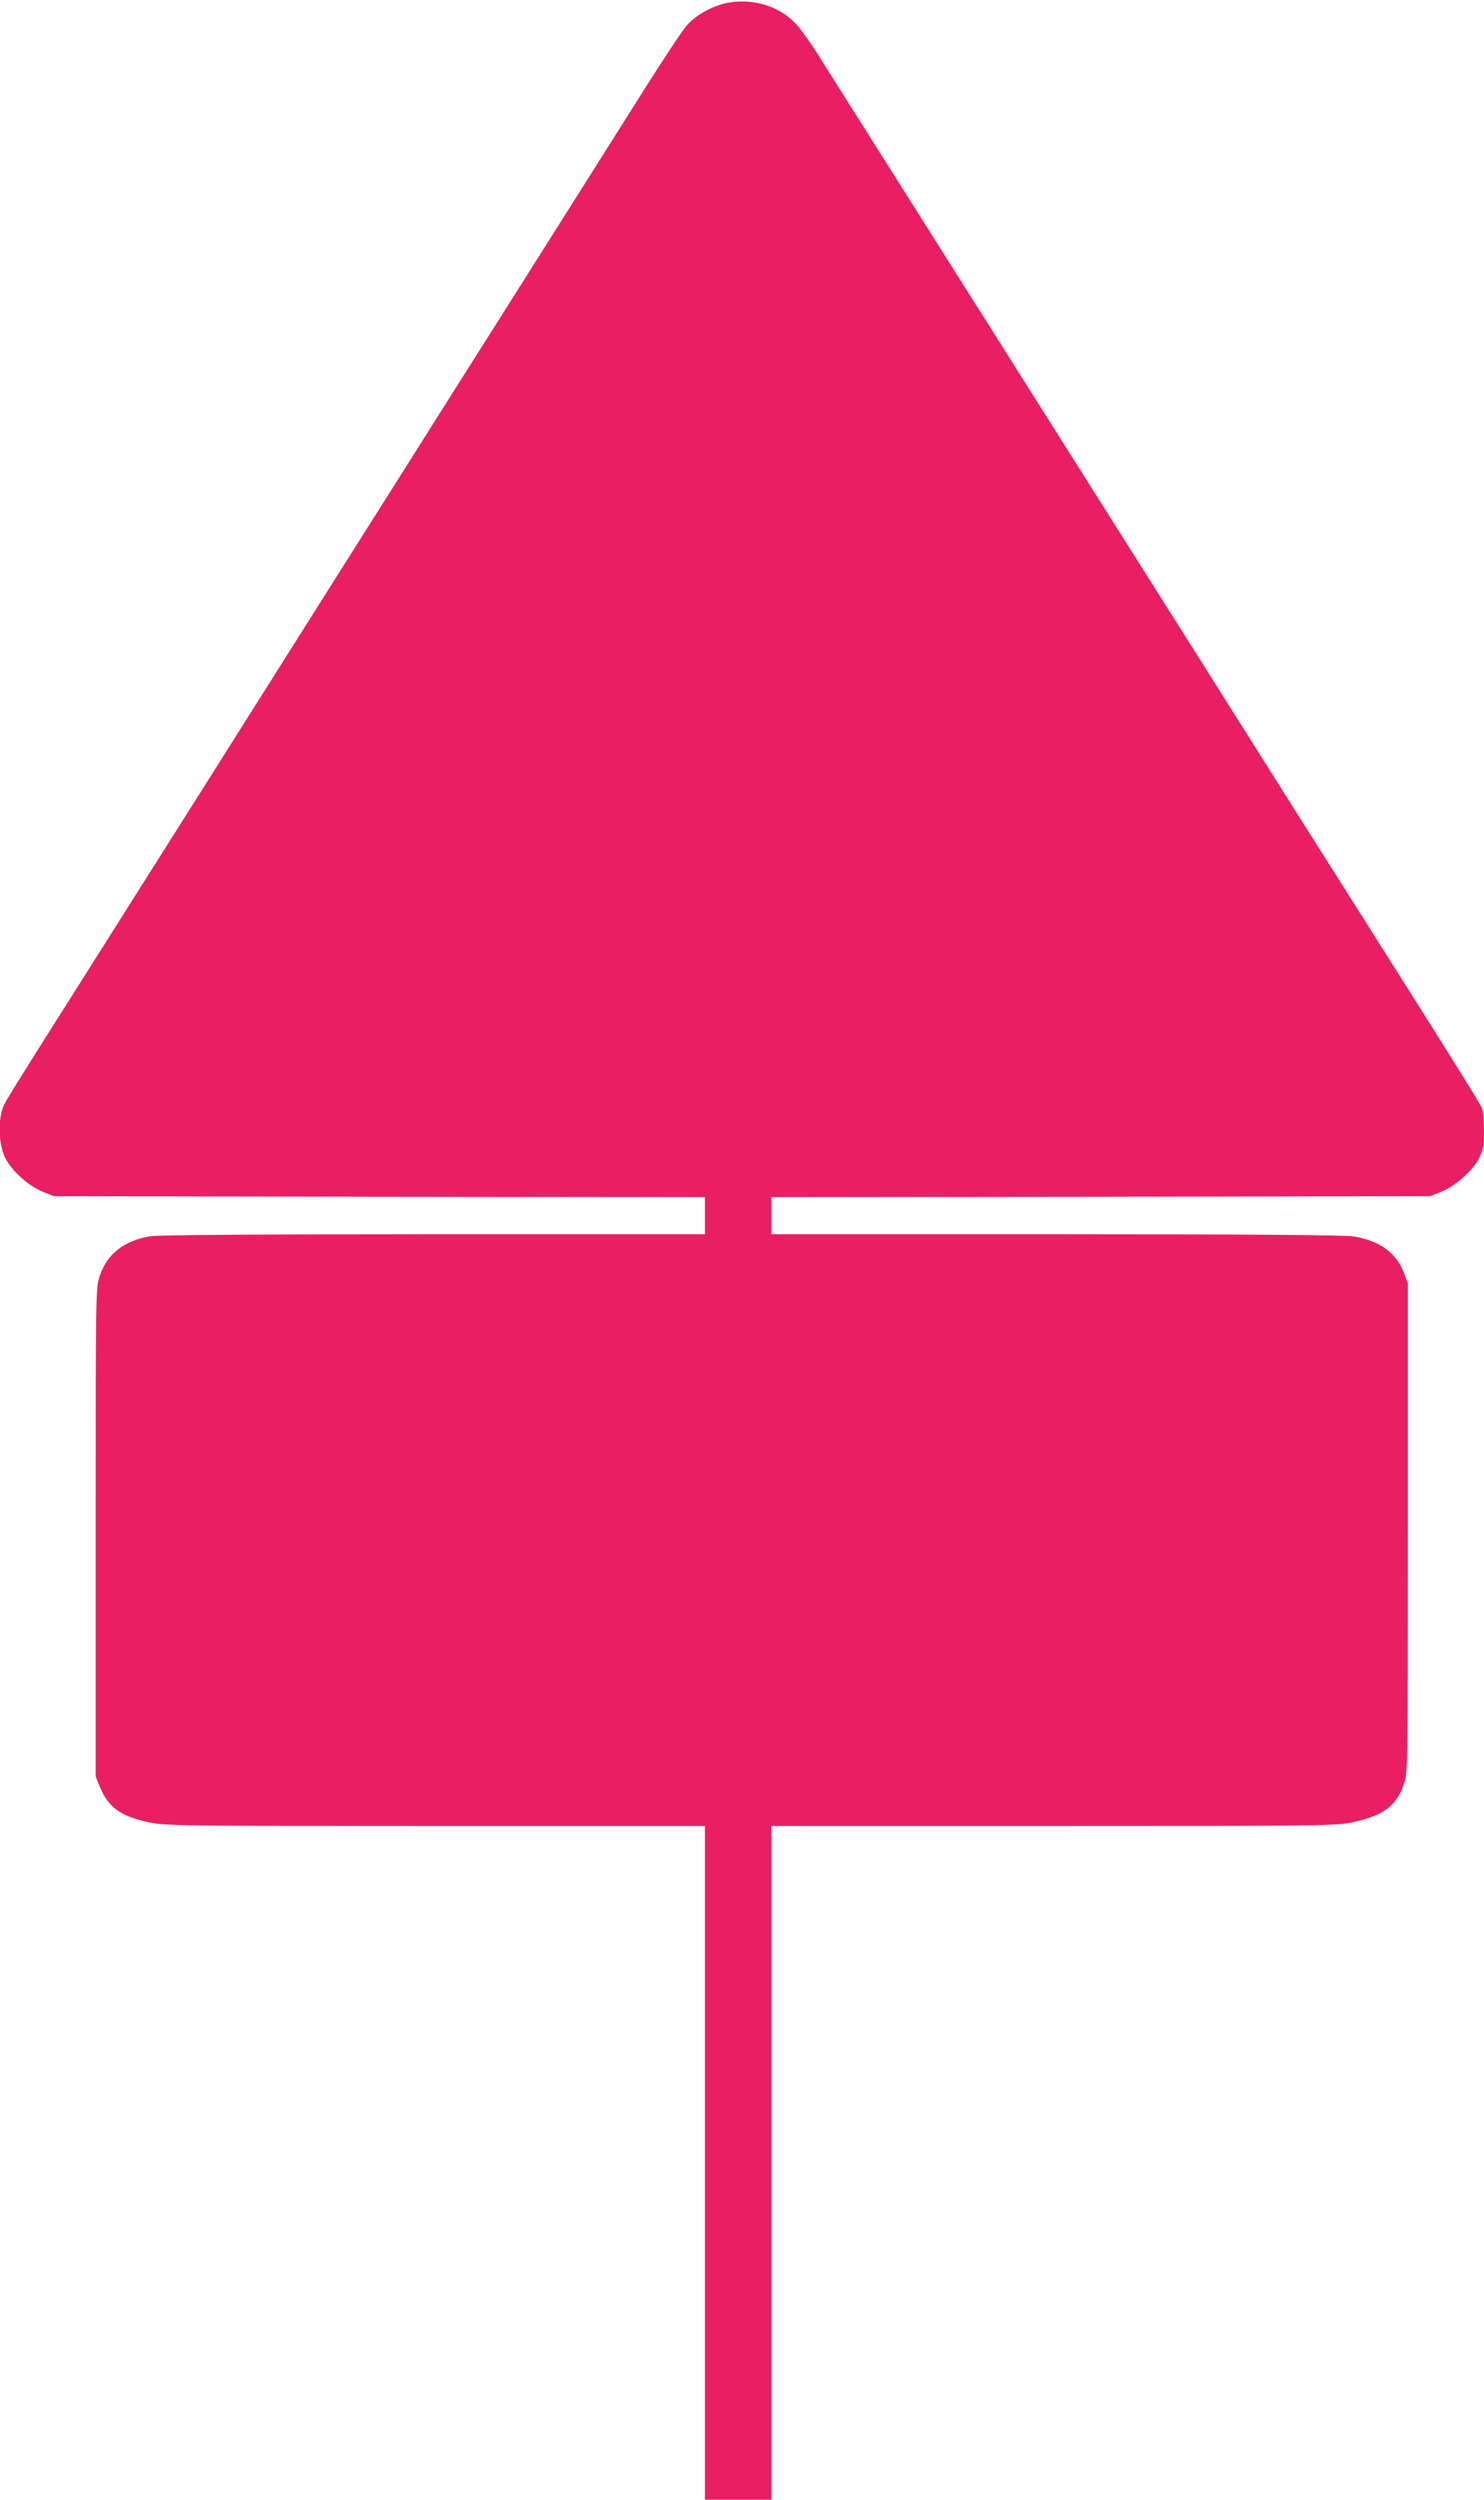 <?xml version="1.0" standalone="no"?>
<!DOCTYPE svg PUBLIC "-//W3C//DTD SVG 20010904//EN"
 "http://www.w3.org/TR/2001/REC-SVG-20010904/DTD/svg10.dtd">
<svg version="1.0" xmlns="http://www.w3.org/2000/svg"
 width="760pt" height="1280pt" viewBox="0 0 760 1280"
 preserveAspectRatio="xMidYMid meet">
<g transform="translate(0,1280) scale(0.1,-0.1)"
fill="#e91e63" stroke="none">
<path d="M3740 12788 c-80 -12 -171 -60 -222 -117 -24 -27 -142 -206 -262
-398 -227 -359 -518 -821 -706 -1118 -188 -296 -370 -586 -455 -720 -45 -71
-180 -285 -300 -475 -120 -190 -255 -403 -300 -475 -107 -170 -872 -1382
-1105 -1750 -264 -417 -348 -551 -369 -592 -32 -65 -30 -200 5 -271 33 -67
119 -144 192 -174 l57 -23 1668 -3 1667 -2 0 -95 0 -95 -1387 0 c-895 0 -1410
-4 -1451 -10 -136 -22 -223 -90 -261 -203 -21 -60 -21 -77 -21 -1313 l0 -1251
22 -54 c43 -103 104 -148 244 -179 86 -19 134 -20 1472 -20 l1382 0 0 -1725 0
-1725 170 0 170 0 0 1725 0 1725 1448 0 c1389 0 1450 1 1534 20 152 33 221 85
257 193 21 60 21 75 21 1313 l0 1252 -21 56 c-39 102 -126 164 -259 185 -43 7
-558 11 -1522 11 l-1458 0 0 95 0 95 1688 2 1687 3 57 23 c72 29 161 109 194
173 20 41 24 63 24 138 0 49 -5 102 -10 116 -9 23 -184 304 -540 865 -36 58
-100 159 -142 225 -42 66 -163 257 -269 425 -106 168 -218 346 -249 395 -110
175 -232 368 -685 1085 -252 399 -495 784 -540 855 -45 72 -126 200 -180 285
-54 85 -135 214 -180 285 -45 72 -180 285 -300 475 -120 190 -256 406 -303
480 -46 74 -103 155 -126 178 -83 88 -210 129 -336 110z"/>
</g>
</svg>
